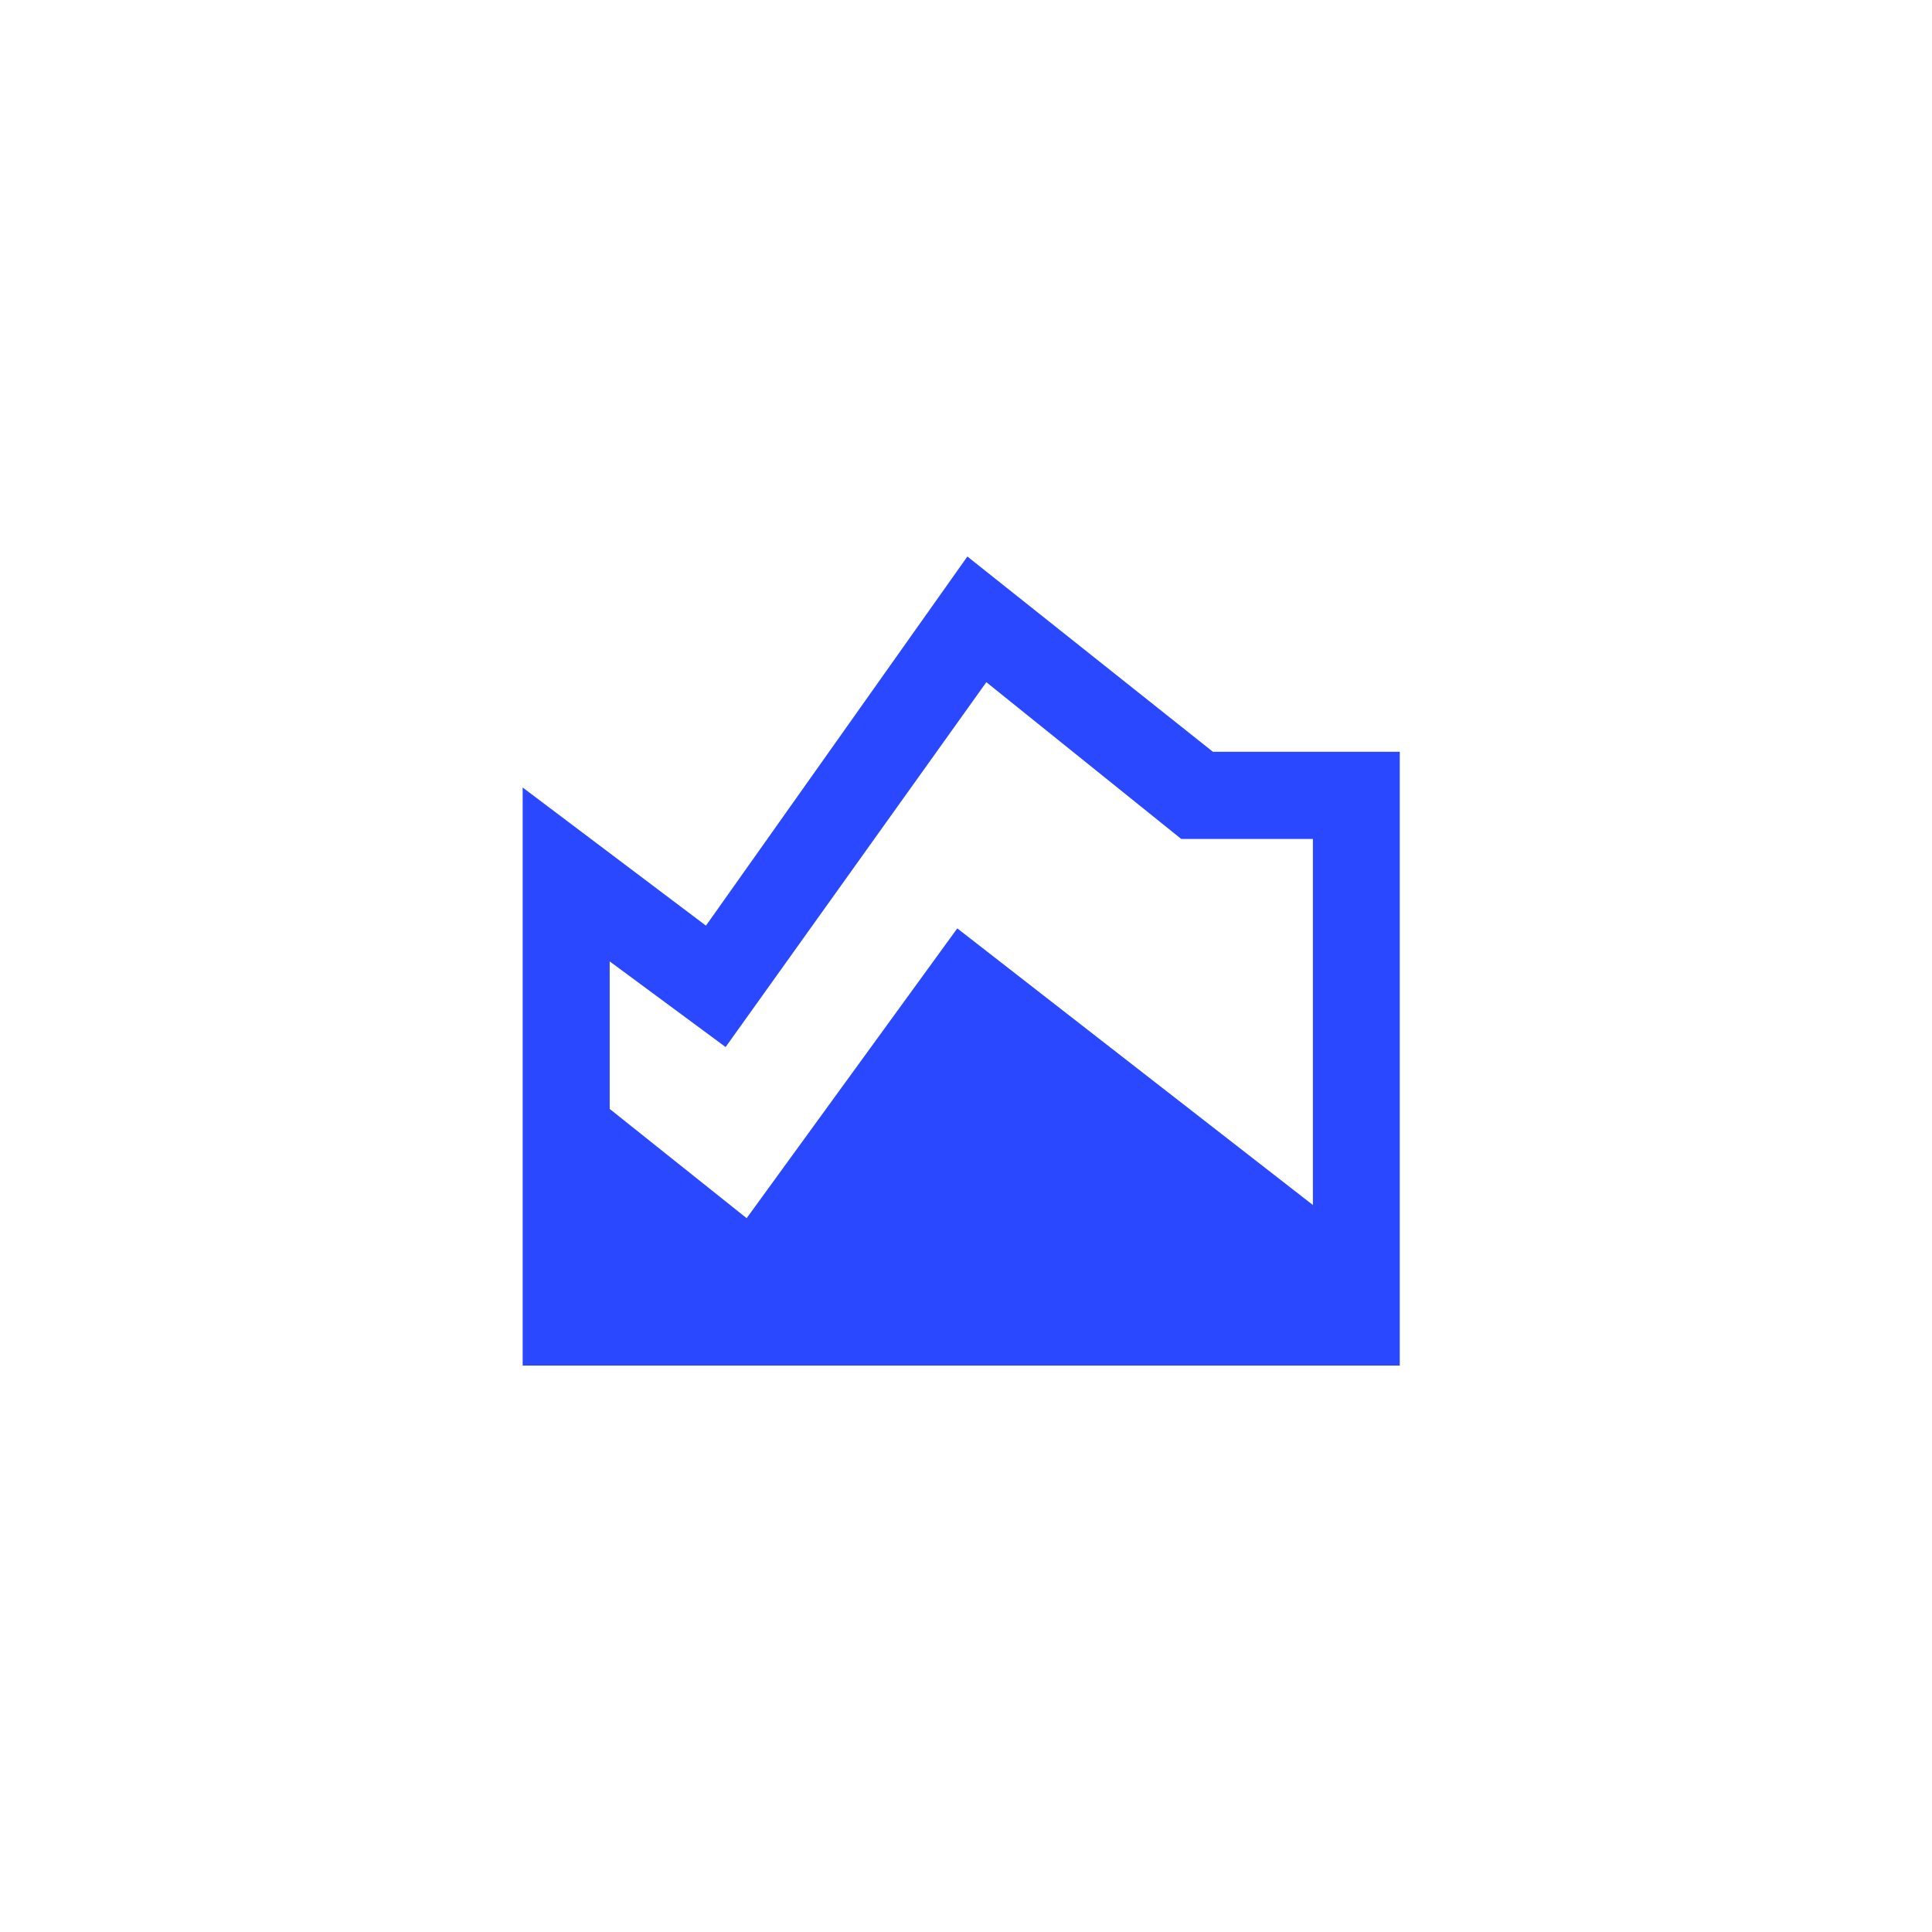 <?xml version="1.0" encoding="UTF-8"?> <svg xmlns="http://www.w3.org/2000/svg" width="113" height="113" viewBox="0 0 113 113" fill="none"><g clip-path="url(#clip0_43_303)"><path d="M30.57 79.88V46.06L41.29 54.14L56.58 32.55L70.94 43.97H81.87V79.87H30.57V79.88ZM43.67 71.25L55.99 54.3L76.79 70.48V49.07H69.09L57.69 39.9L42.44 61.24L35.66 56.23V64.86L43.67 71.25Z" fill="#2948FF"></path></g><defs><clipPath id="clip0_43_303"><rect width="112.45" height="112.45" fill="white"></rect></clipPath></defs></svg> 